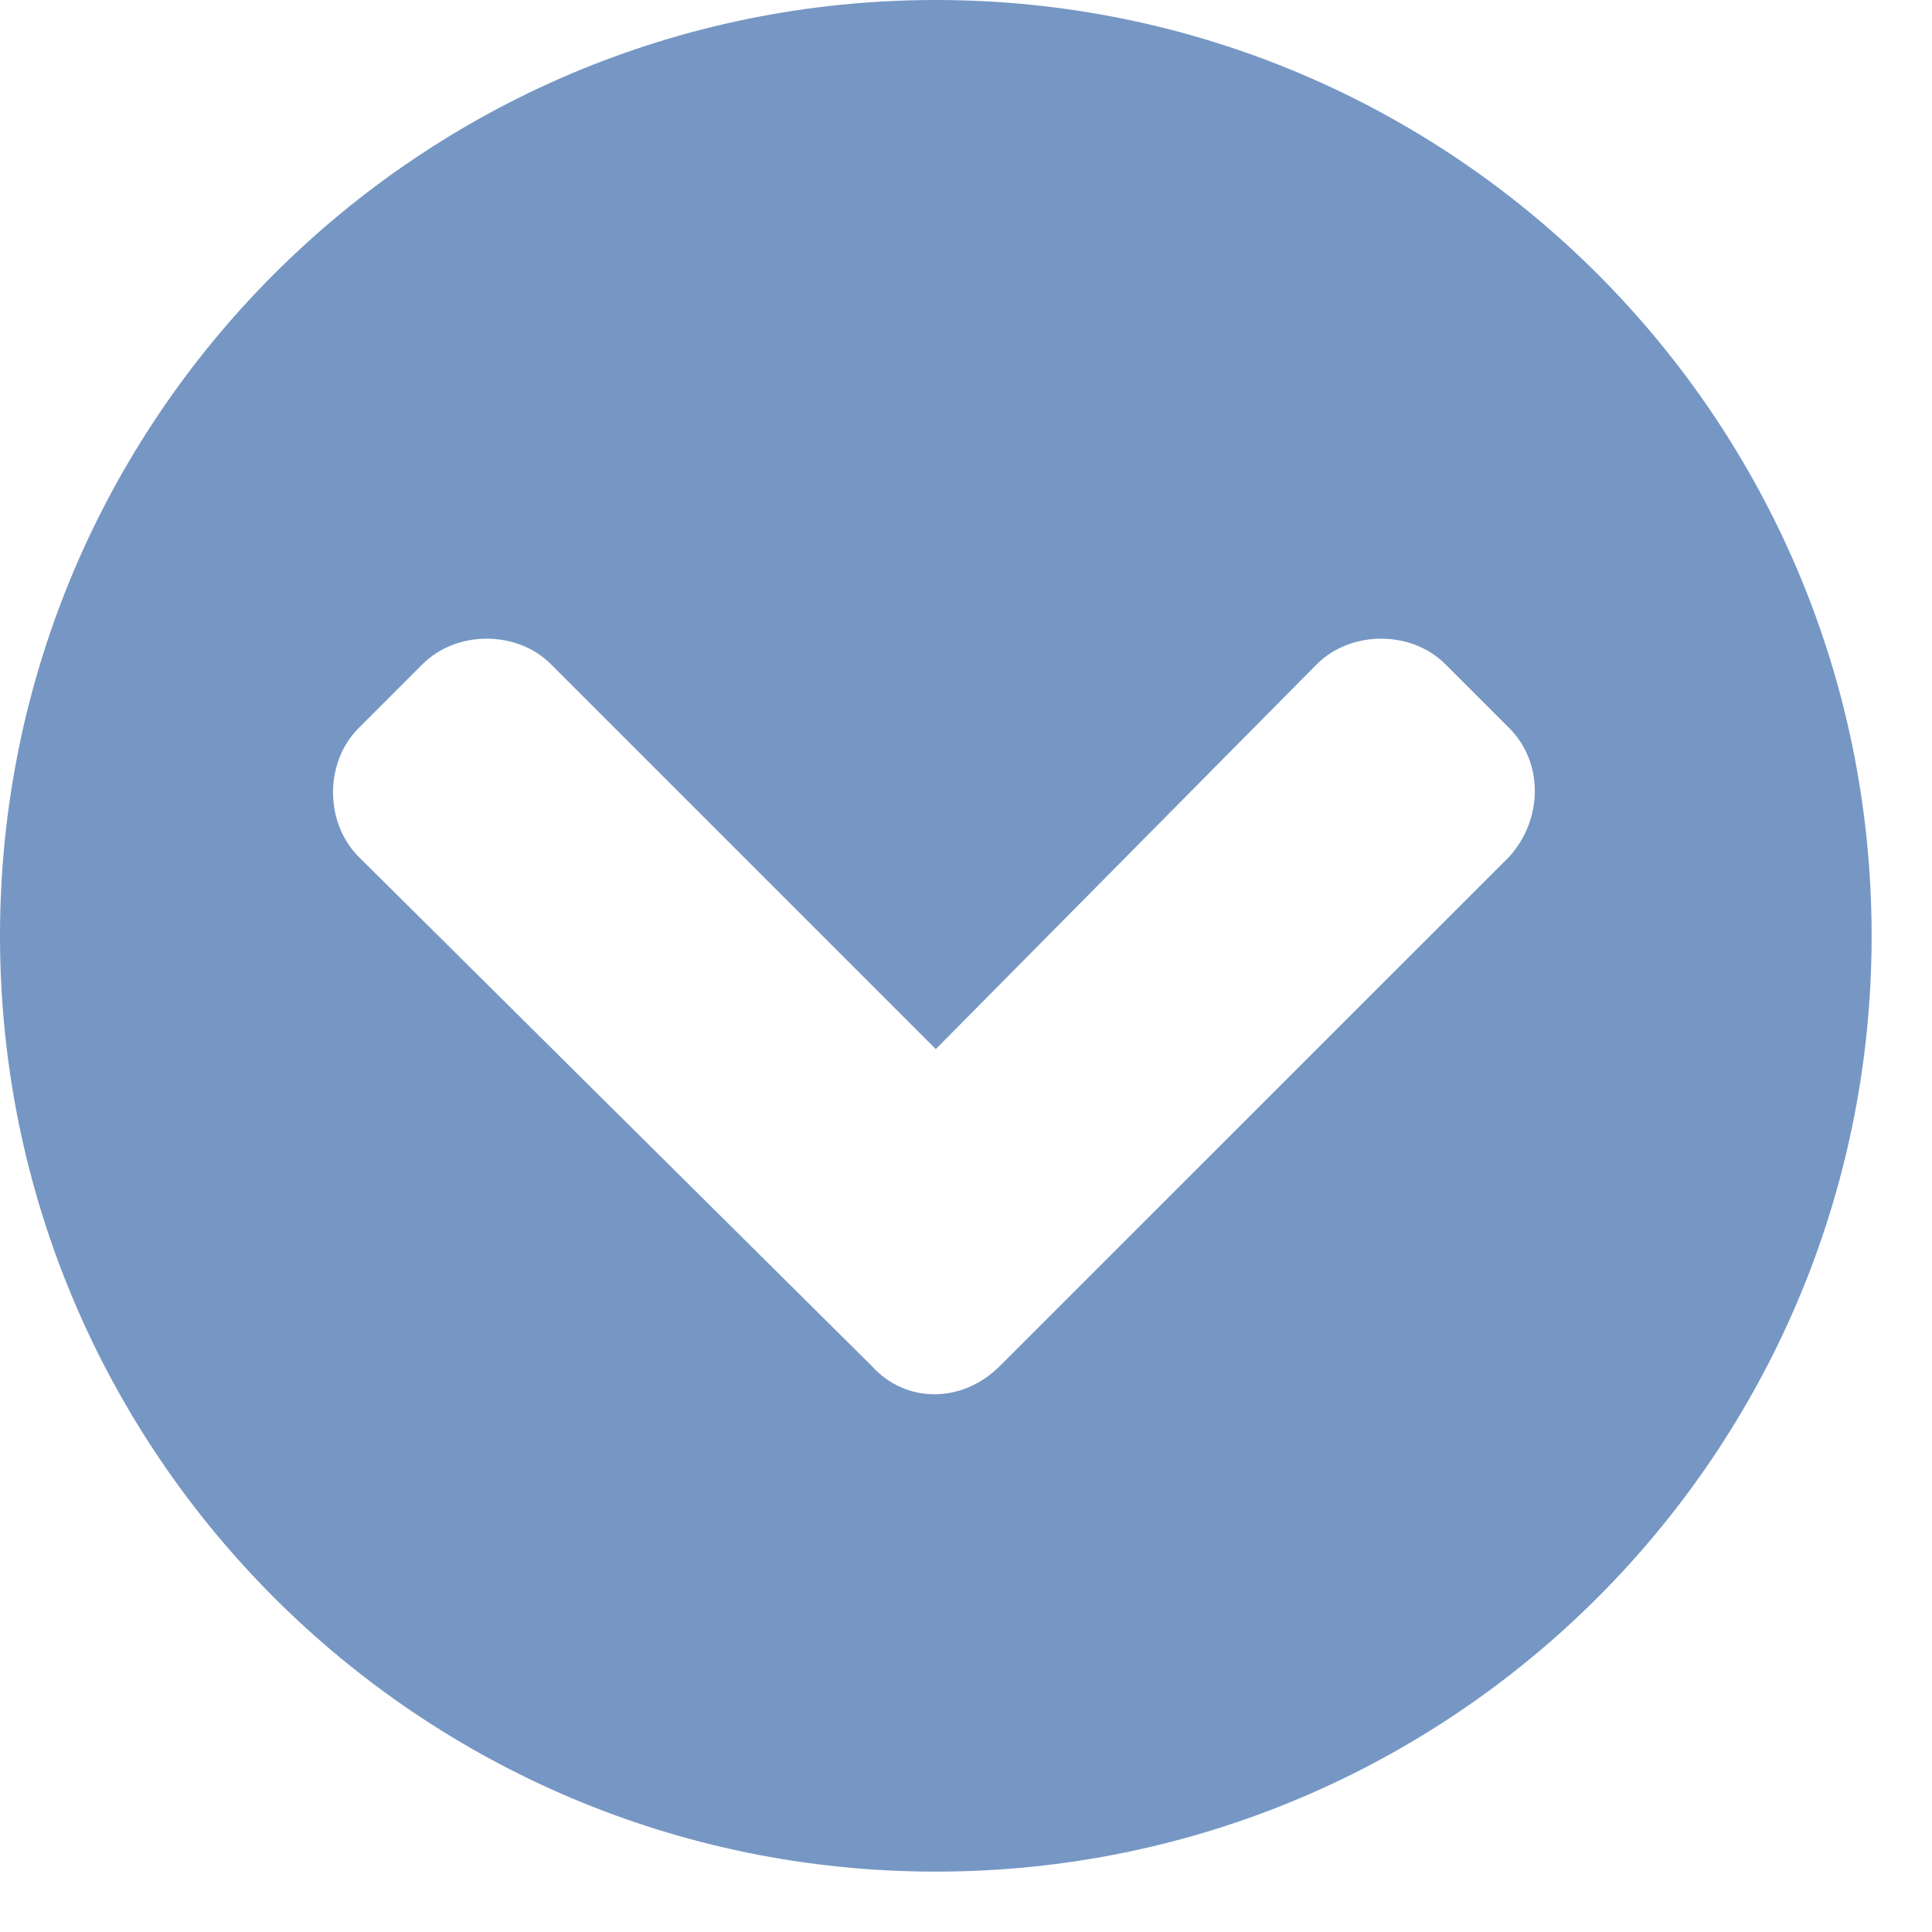 <svg width="16" height="16" viewBox="0 0 16 16" fill="none" xmlns="http://www.w3.org/2000/svg">
<path d="M15.5 7.75C15.5 12.031 12.031 15.5 7.75 15.5C3.469 15.5 0 12.031 0 7.75C0 3.469 3.469 0 7.75 0C12.031 0 15.5 3.469 15.5 7.75ZM8.281 11.312L12.5 7.094C12.781 6.781 12.781 6.312 12.5 6.031L11.969 5.5C11.688 5.219 11.188 5.219 10.906 5.5L7.75 8.688L4.562 5.5C4.281 5.219 3.781 5.219 3.5 5.5L2.969 6.031C2.688 6.312 2.688 6.812 2.969 7.094L7.219 11.312C7.5 11.625 7.969 11.625 8.281 11.312Z" fill="#7697C4"/>
</svg>
